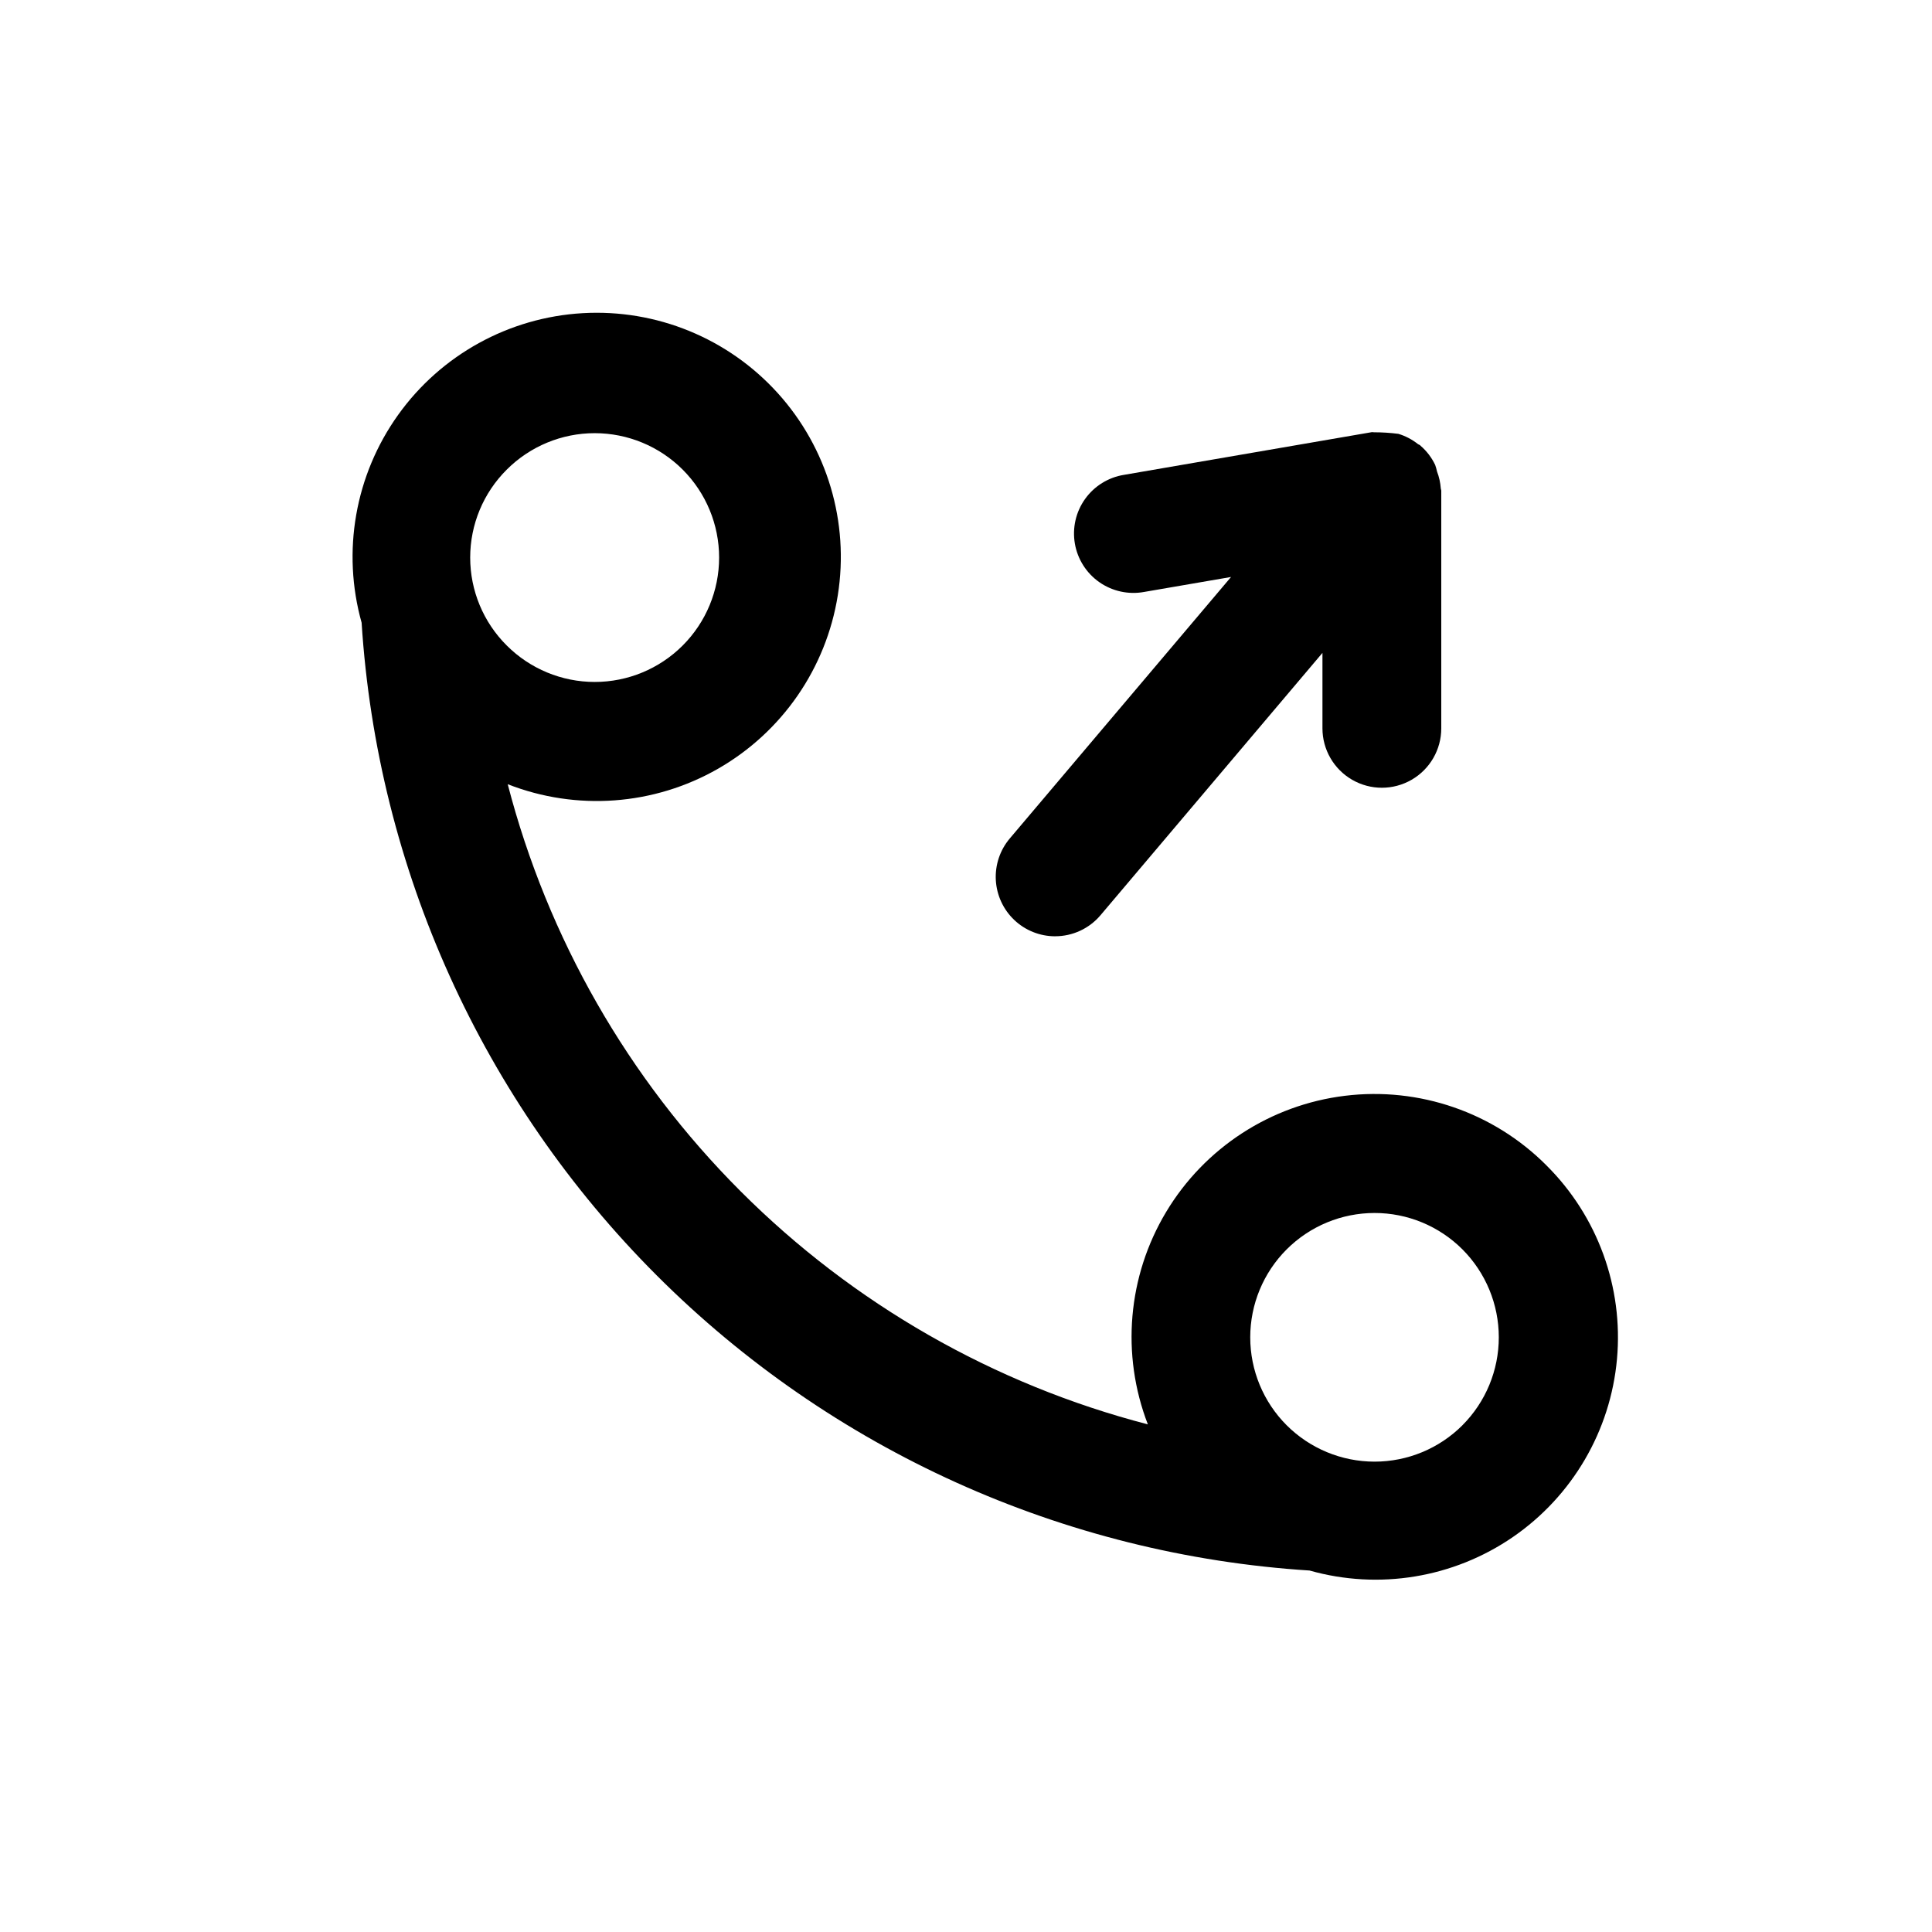 <?xml version="1.0" encoding="UTF-8"?>
<!-- Uploaded to: SVG Repo, www.svgrepo.com, Generator: SVG Repo Mixer Tools -->
<svg fill="#000000" width="800px" height="800px" version="1.1" viewBox="144 144 512 512" xmlns="http://www.w3.org/2000/svg">
 <g>
  <path d="m553.82 452.83c-14.008-14.047-33.715-20.848-53.406-18.434-19.691 2.414-37.168 13.773-47.375 30.785-10.203 17.016-11.988 37.785-4.844 56.293-40.828-10.605-78.078-31.922-107.9-61.75-29.828-29.824-51.145-67.074-61.746-107.9 18.238 7.141 38.727 5.637 55.727-4.094 16.996-9.734 28.672-26.641 31.75-45.984 3.078-19.34-2.773-39.035-15.91-53.562-13.137-14.527-32.148-22.32-51.703-21.191-19.555 1.125-37.547 11.051-48.93 26.988-11.383 15.938-14.934 36.176-9.652 55.035 4.172 65.258 31.98 126.76 78.219 172.99 46.238 46.234 107.74 74.035 173 78.199 18.391 5.203 38.148 1.945 53.898-8.887 15.75-10.836 25.855-28.125 27.57-47.164 1.715-19.039-5.141-37.852-18.703-51.324zm-275.52-184.38c6.184-6.184 14.566-9.656 23.309-9.656 8.742 0.004 17.125 3.477 23.309 9.656 6.18 6.184 9.656 14.566 9.656 23.309 0 8.742-3.477 17.129-9.656 23.309-6.184 6.184-14.566 9.656-23.309 9.656-8.742 0-17.125-3.473-23.309-9.656-6.207-6.168-9.695-14.559-9.695-23.309s3.488-17.141 9.695-23.309zm253.26 253.26c-6.18 6.176-14.559 9.645-23.297 9.641-8.738-0.004-17.113-3.477-23.293-9.652-6.176-6.18-9.645-14.559-9.645-23.297 0-8.738 3.469-17.117 9.645-23.293 6.18-6.18 14.555-9.652 23.293-9.656 8.738-0.004 17.117 3.465 23.297 9.641 6.172 6.188 9.641 14.57 9.637 23.312 0 8.738-3.469 17.121-9.645 23.305z"/>
  <path d="m423.6 392.12c4.641 0.008 9.047-2.031 12.039-5.57l58.824-69.527v19.996c0 5.625 3.004 10.82 7.875 13.633 4.871 2.812 10.871 2.812 15.742 0s7.871-8.008 7.871-13.633v-62.977c0-0.211-0.125-0.391-0.133-0.602h0.004c-0.109-1.527-0.441-3.035-0.988-4.465-0.133-0.602-0.301-1.195-0.504-1.777-0.93-1.949-2.254-3.68-3.891-5.09l-0.082-0.105c-0.156-0.137-0.375-0.156-0.539-0.285v0.004c-1.559-1.246-3.336-2.18-5.242-2.754-2.129-0.27-4.273-0.406-6.418-0.41-0.211 0.027-0.414-0.066-0.629-0.031l-65.652 11.309c-4.156 0.664-7.875 2.969-10.32 6.391-2.449 3.426-3.422 7.688-2.707 11.836 0.715 4.148 3.062 7.836 6.516 10.242 3.457 2.402 7.731 3.324 11.867 2.559l23.004-3.961-58.645 69.305c-2.594 3.074-3.914 7.023-3.691 11.039 0.227 4.012 1.977 7.793 4.894 10.559s6.785 4.309 10.805 4.316z"/>
 </g>
</svg>